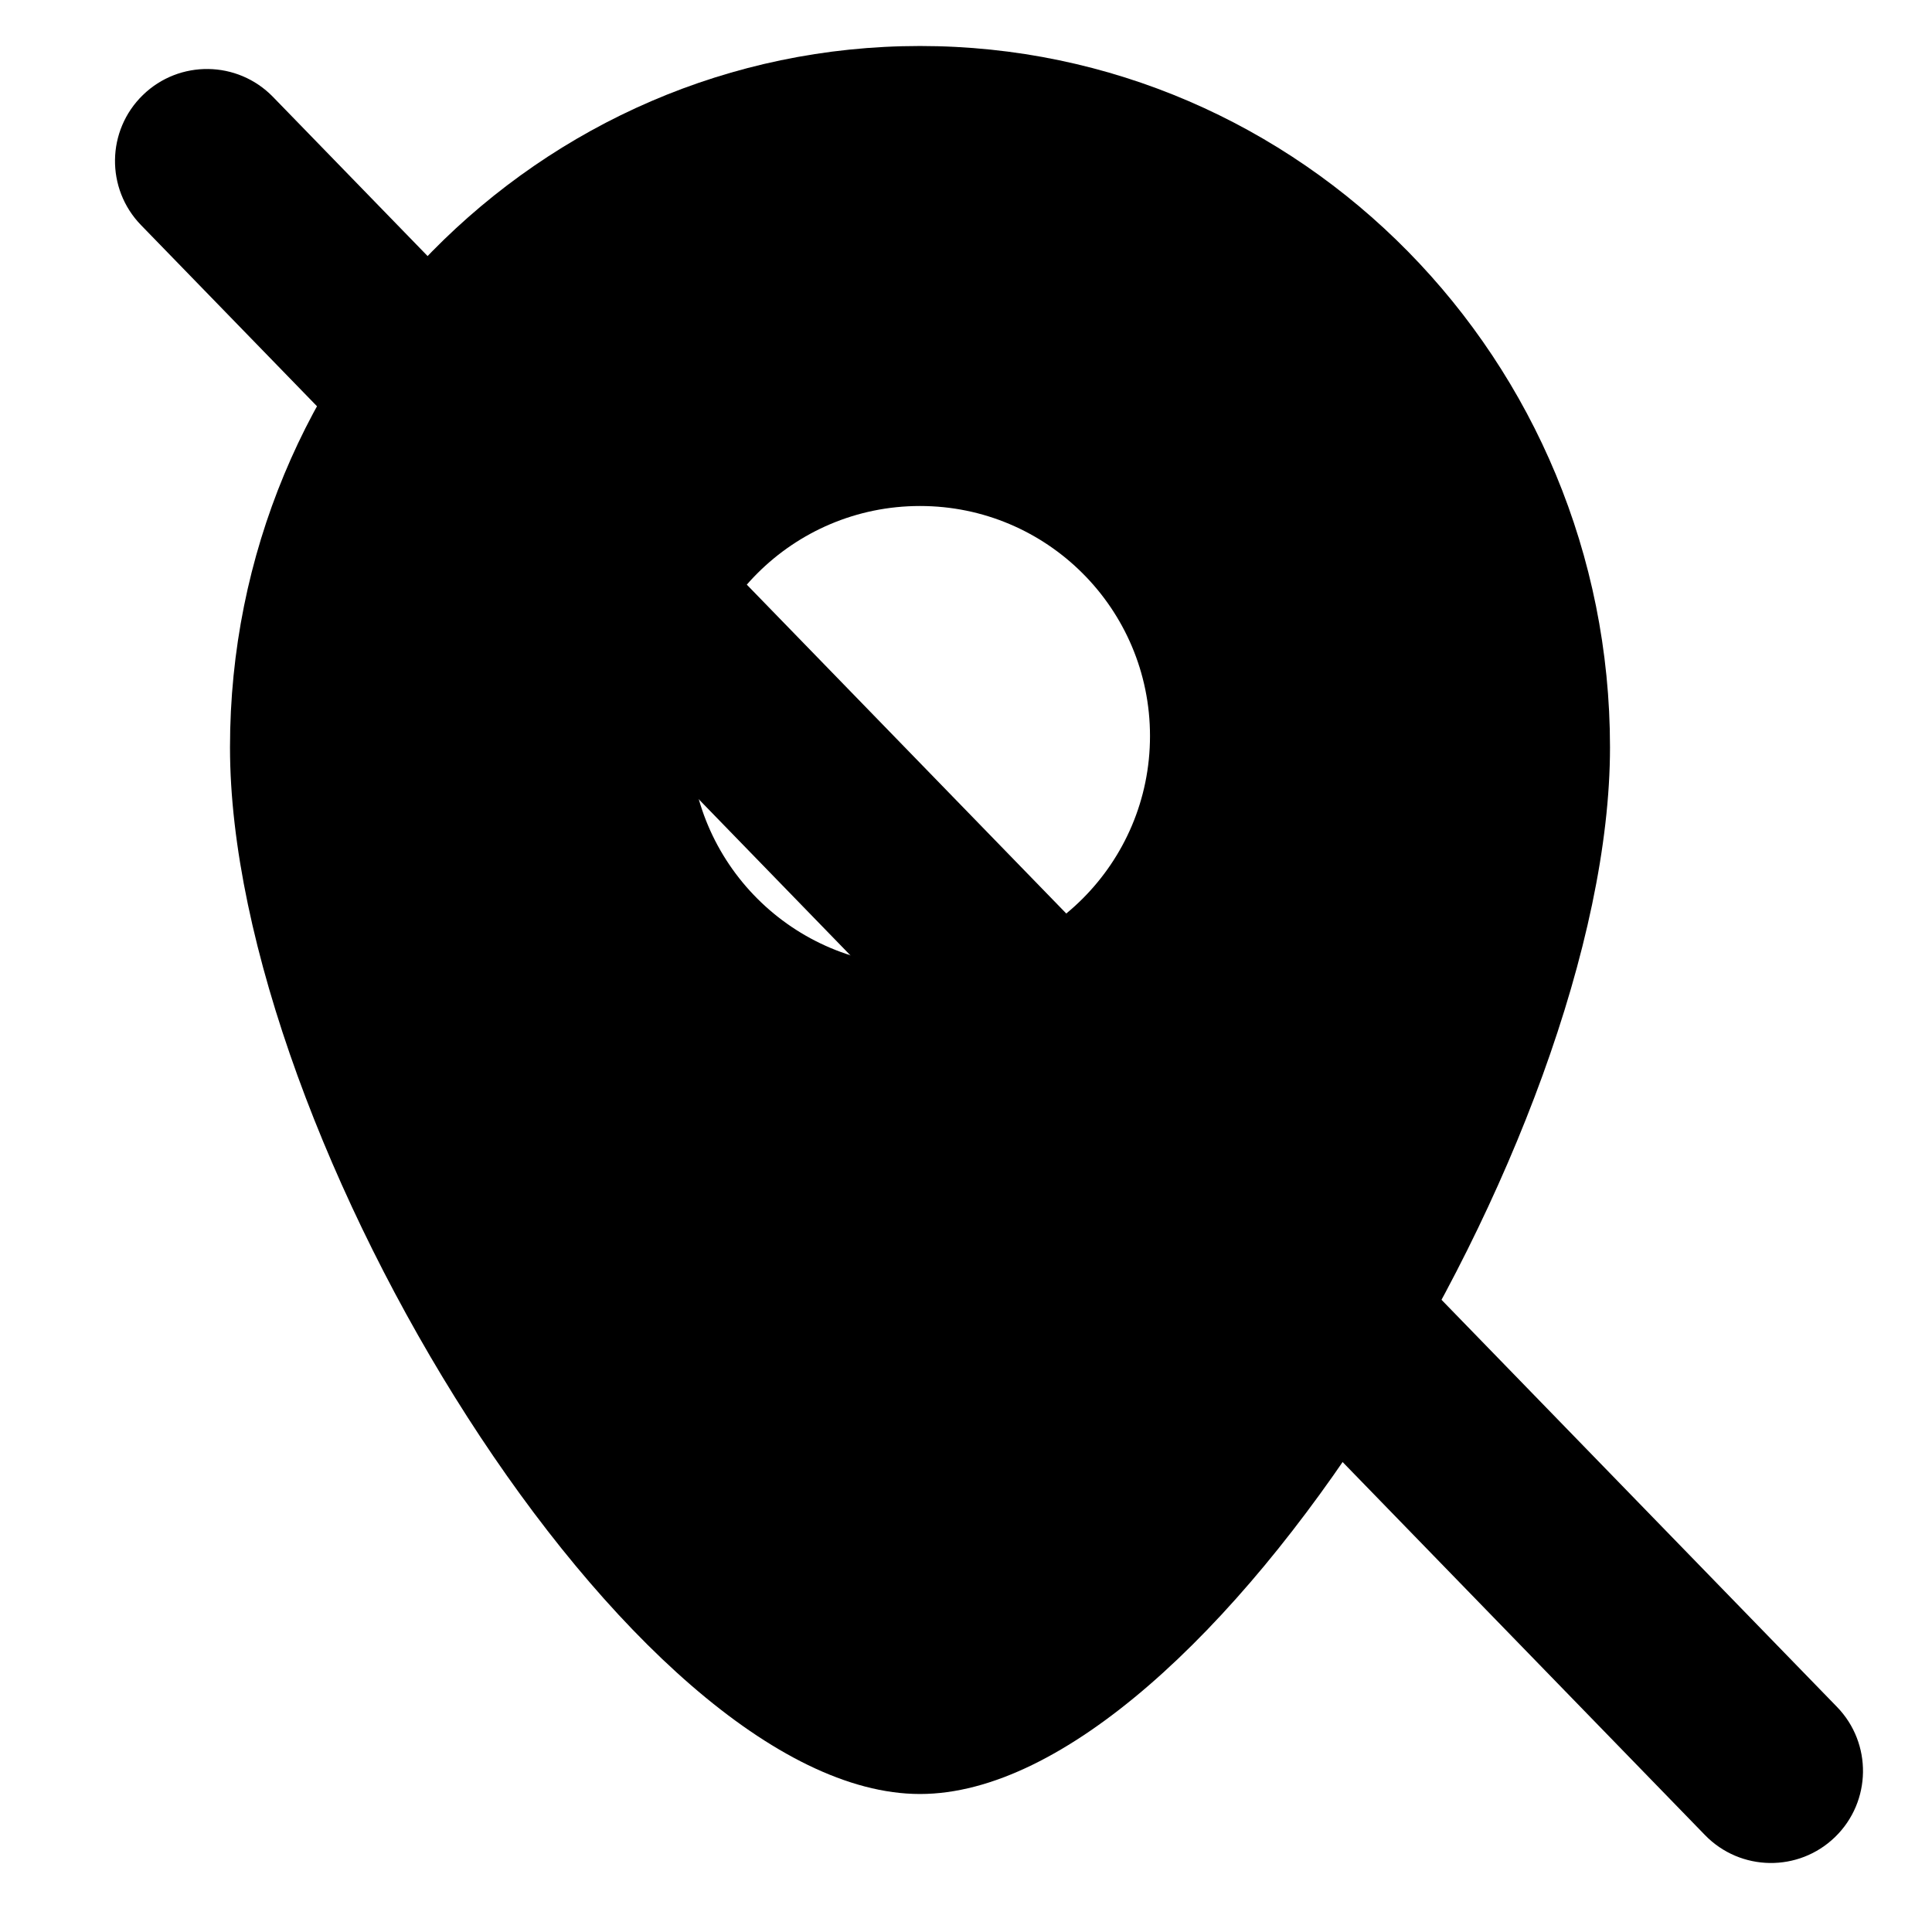 <?xml version="1.0" encoding="utf-8"?>
<svg width="800px" height="800px" viewBox="0 0 21 21" fill="none" xmlns="http://www.w3.org/2000/svg">
<path fill-rule="evenodd" clip-rule="evenodd" d="M2.5 8.123C2.5 12.366 6.882 19.5 10 19.5C13.118 19.5 17.5 12.366 17.5 8.123C17.5 3.917 14.146 0.5 10 0.5C5.854 0.5 2.5 3.917 2.5 8.123ZM10 5.5C11.381 5.5 12.5 6.619 12.5 8C12.5 9.381 11.381 10.5 10 10.5C8.619 10.5 7.5 9.381 7.5 8C7.5 6.619 8.619 5.5 10 5.5Z" fill="#000000"/>
<path d="M1.533 2.447C1.148 2.051 1.157 1.418 1.553 1.033C1.949 0.648 2.582 0.657 2.967 1.053L19.967 18.553C20.352 18.949 20.343 19.582 19.947 19.967C19.551 20.352 18.918 20.343 18.533 19.947L1.533 2.447Z" fill="#000000"/>
</svg>